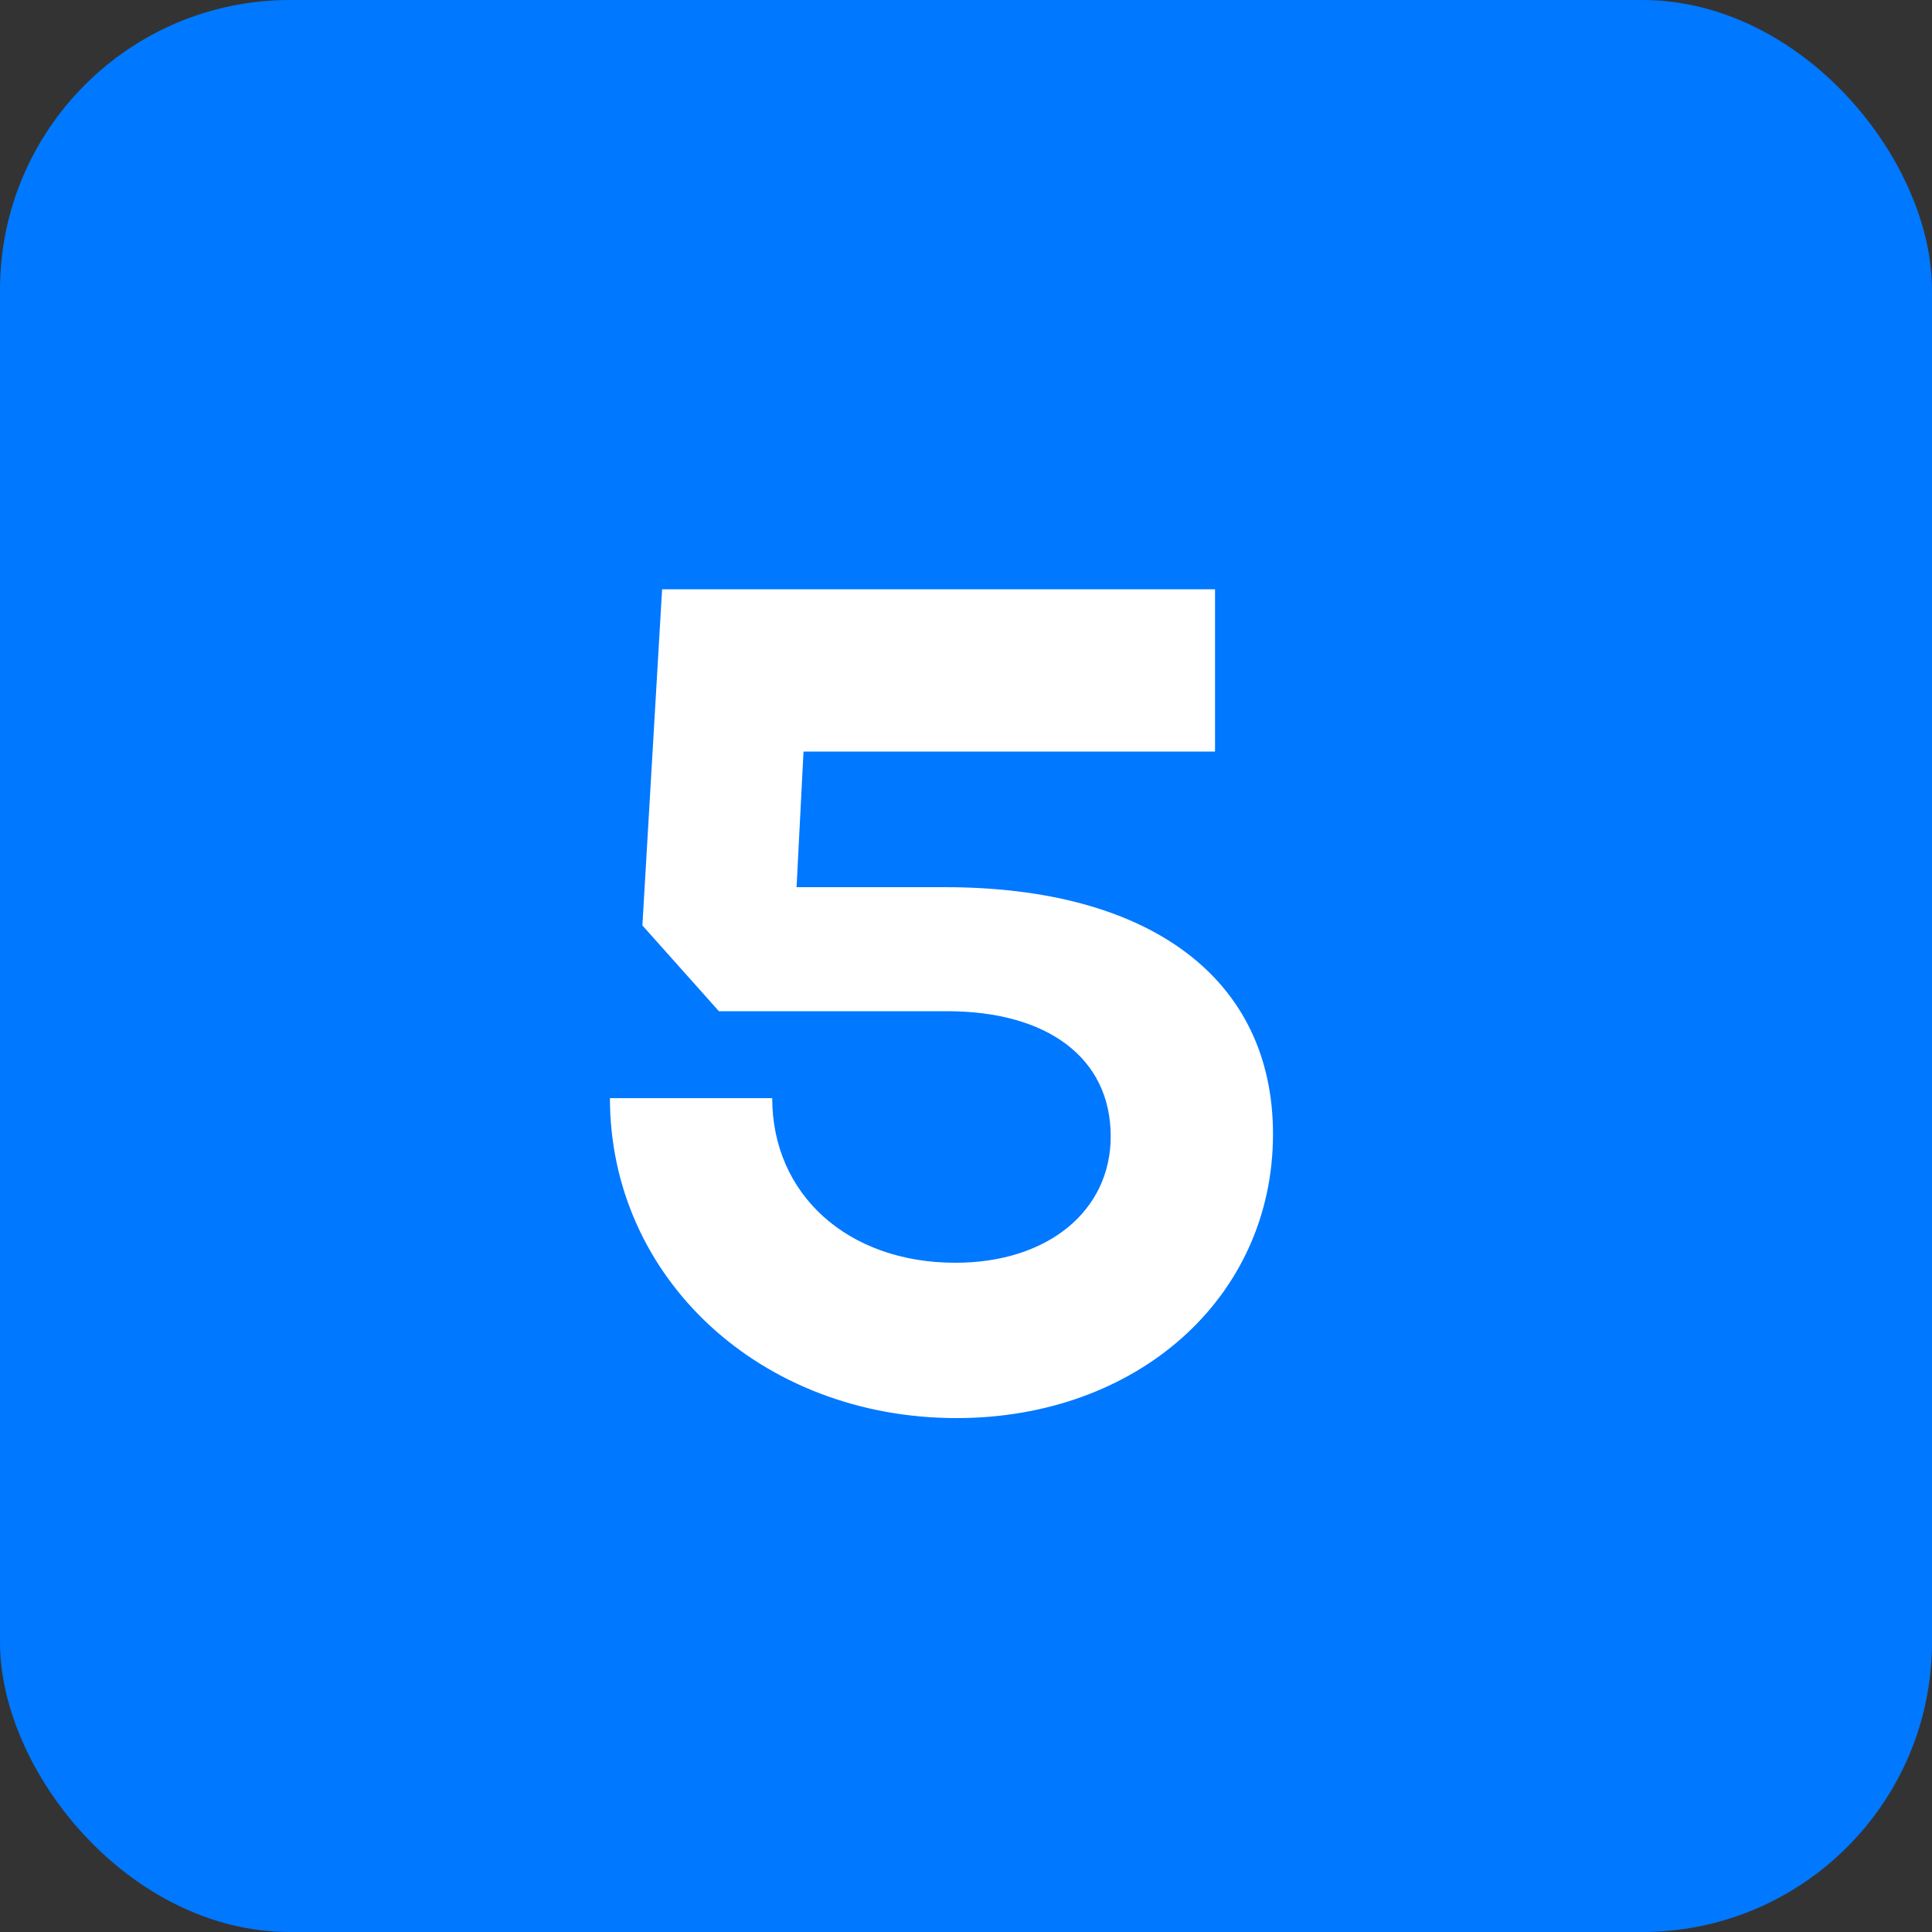 <?xml version="1.0" encoding="UTF-8"?> <svg xmlns="http://www.w3.org/2000/svg" width="40" height="40" viewBox="0 0 40 40" fill="none"><rect x="0" y="0" width="40" height="40" fill="#333333" stroke="none"/><rect width="40" height="40" rx="6" fill="#0078FF"></rect><path d="M19.804 29.36C15.748 29.36 12.628 26.456 12.628 22.736H15.988C15.988 24.728 17.548 26.144 19.78 26.144C21.7 26.144 22.996 25.064 22.996 23.528C22.996 21.896 21.676 20.936 19.612 20.936H14.884L13.3 19.16L13.708 12.2H25.156V15.56H16.636L16.492 18.368H19.564C23.812 18.368 26.356 20.264 26.356 23.48C26.356 26.864 23.548 29.36 19.804 29.36Z" fill="white"></path></svg> 